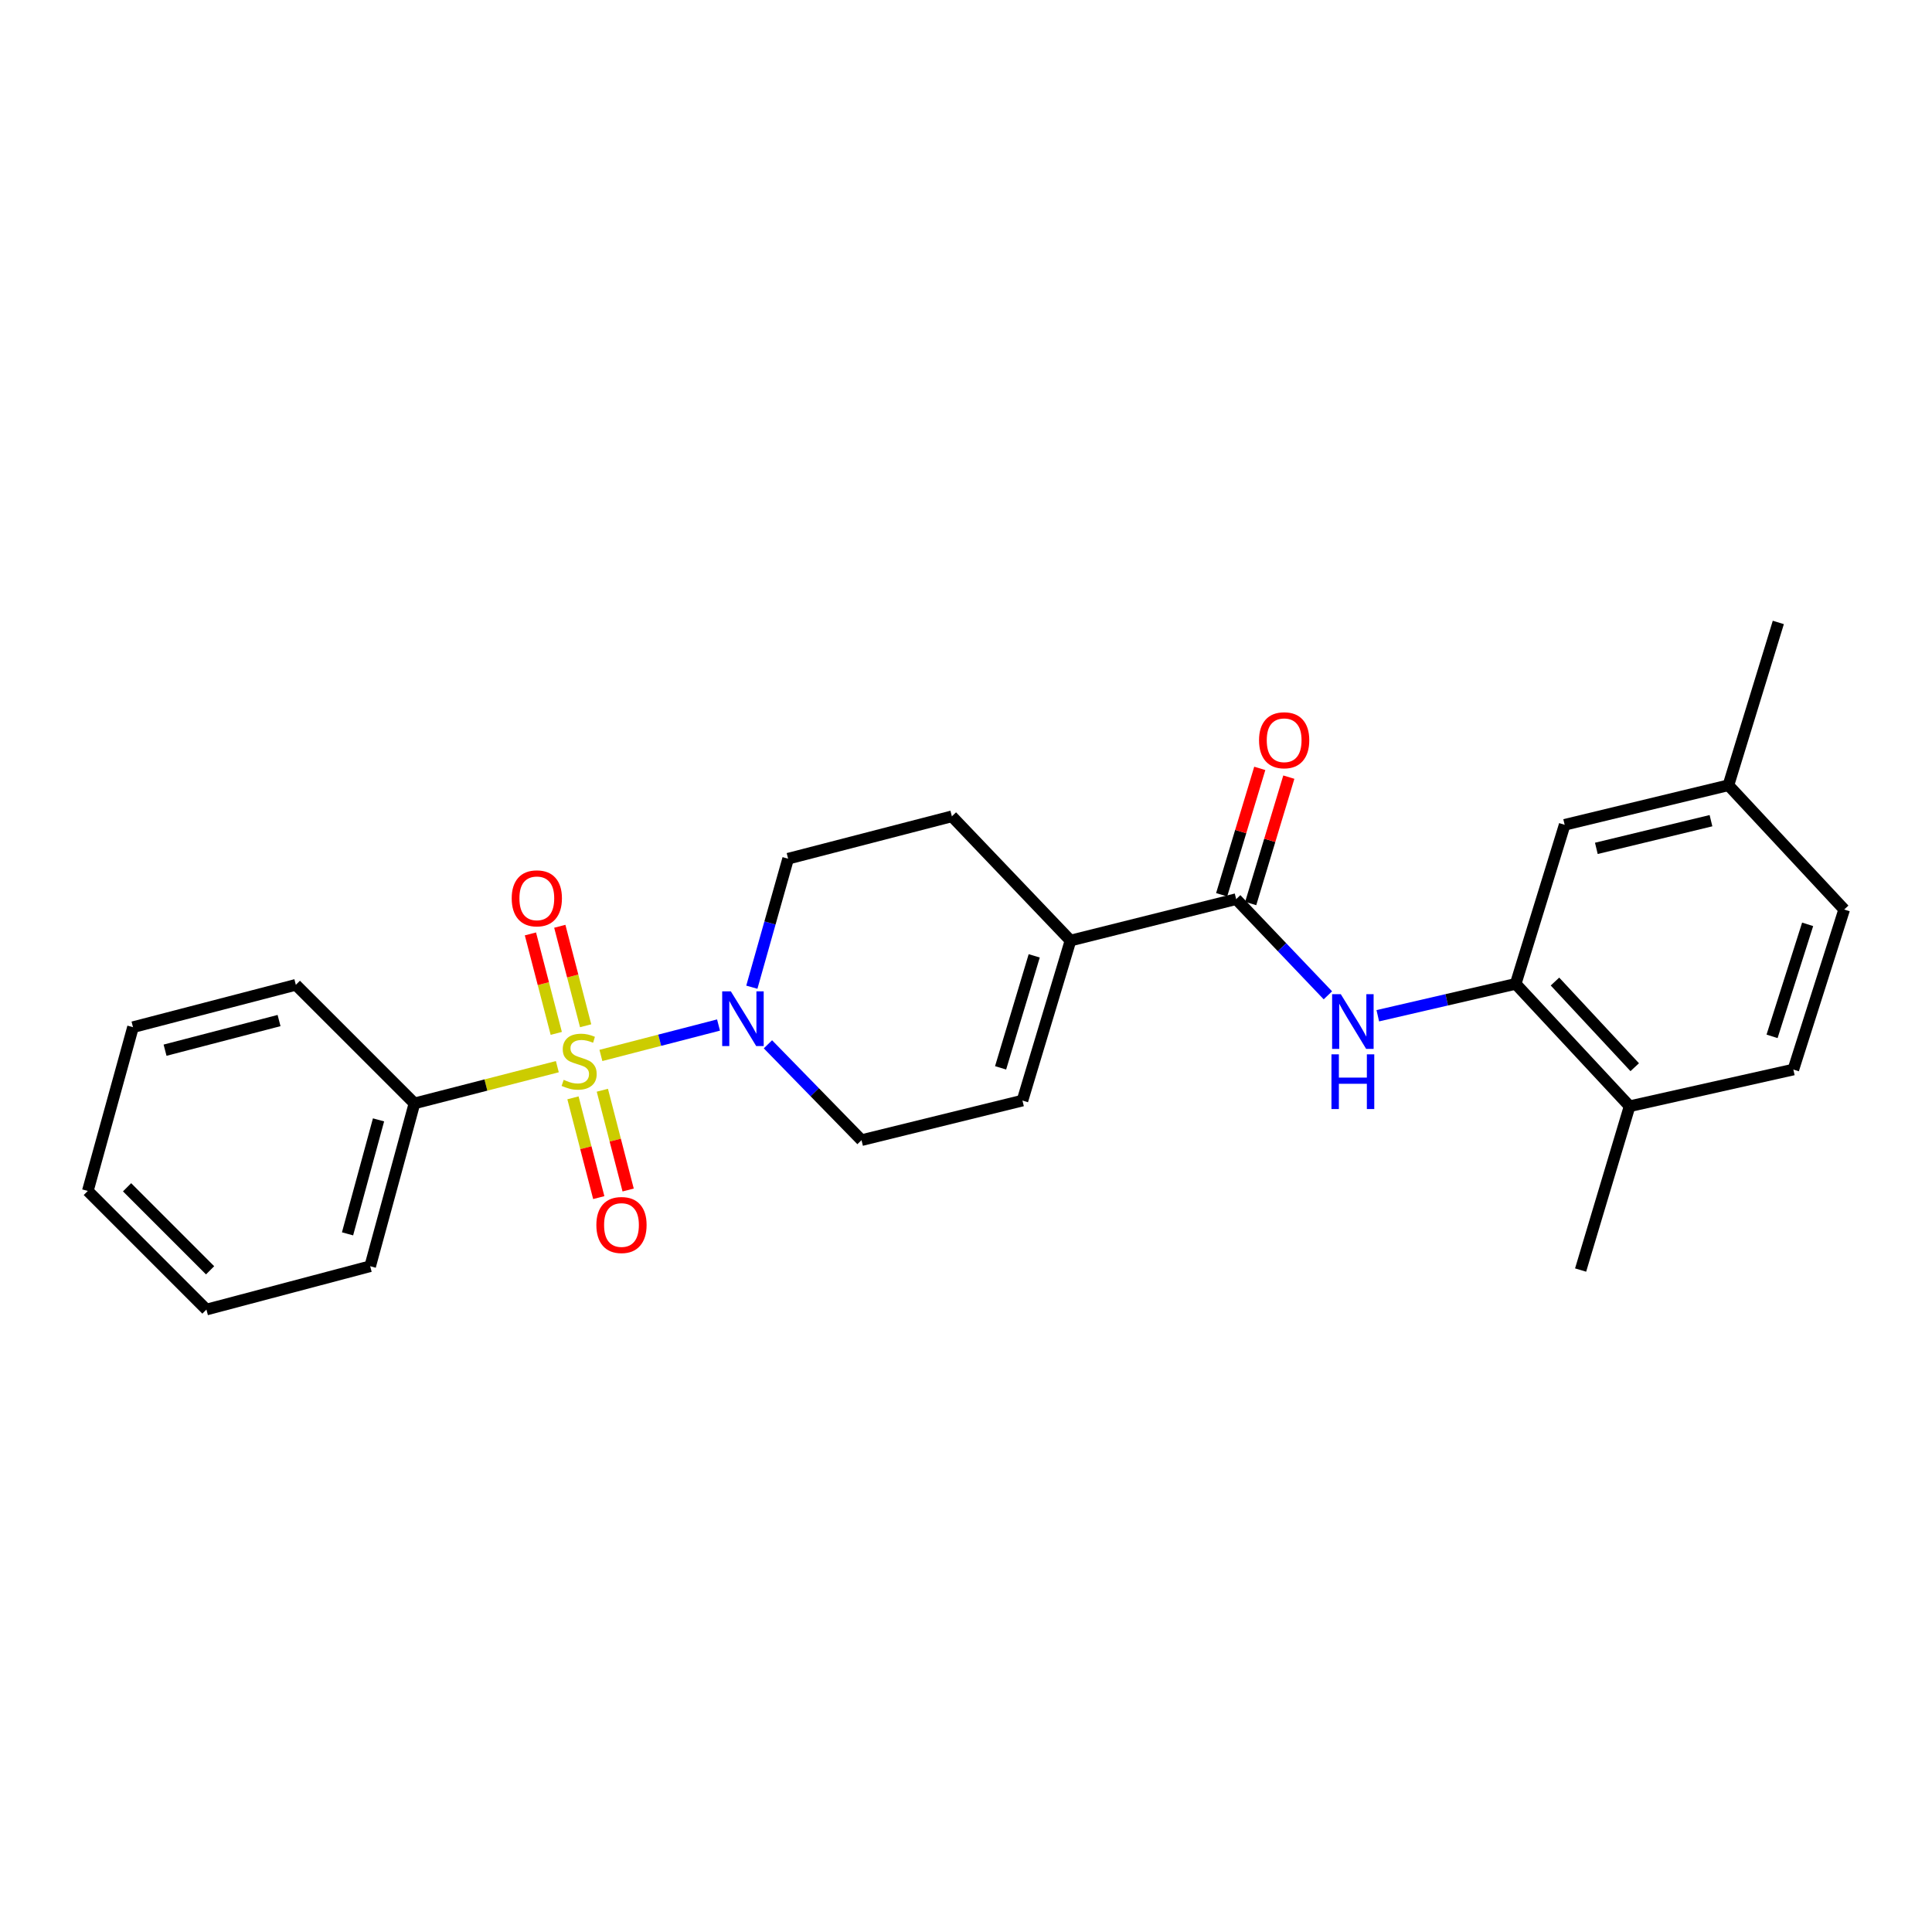 <?xml version='1.0' encoding='iso-8859-1'?>
<svg version='1.1' baseProfile='full'
              xmlns='http://www.w3.org/2000/svg'
                      xmlns:rdkit='http://www.rdkit.org/xml'
                      xmlns:xlink='http://www.w3.org/1999/xlink'
                  xml:space='preserve'
width='1000px' height='1000px' viewBox='0 0 1000 1000'>
<!-- END OF HEADER -->
<rect style='opacity:1.0;fill:#FFFFFF;stroke:none' width='1000' height='1000' x='0' y='0'> </rect>
<path class='bond-0' d='M 311.028,546.29 L 341.467,538.421' style='fill:none;fill-rule:evenodd;stroke:#CCCC00;stroke-width:6px;stroke-linecap:butt;stroke-linejoin:miter;stroke-opacity:1' />
<path class='bond-0' d='M 341.467,538.421 L 371.906,530.552' style='fill:none;fill-rule:evenodd;stroke:#0000FF;stroke-width:6px;stroke-linecap:butt;stroke-linejoin:miter;stroke-opacity:1' />
<path class='bond-6' d='M 296.569,568.238 L 303.244,594.057' style='fill:none;fill-rule:evenodd;stroke:#CCCC00;stroke-width:6px;stroke-linecap:butt;stroke-linejoin:miter;stroke-opacity:1' />
<path class='bond-6' d='M 303.244,594.057 L 309.92,619.877' style='fill:none;fill-rule:evenodd;stroke:#FF0000;stroke-width:6px;stroke-linecap:butt;stroke-linejoin:miter;stroke-opacity:1' />
<path class='bond-6' d='M 311.775,564.306 L 318.45,590.126' style='fill:none;fill-rule:evenodd;stroke:#CCCC00;stroke-width:6px;stroke-linecap:butt;stroke-linejoin:miter;stroke-opacity:1' />
<path class='bond-6' d='M 318.45,590.126 L 325.126,615.946' style='fill:none;fill-rule:evenodd;stroke:#FF0000;stroke-width:6px;stroke-linecap:butt;stroke-linejoin:miter;stroke-opacity:1' />
<path class='bond-7' d='M 303.126,530.931 L 296.437,505.185' style='fill:none;fill-rule:evenodd;stroke:#CCCC00;stroke-width:6px;stroke-linecap:butt;stroke-linejoin:miter;stroke-opacity:1' />
<path class='bond-7' d='M 296.437,505.185 L 289.749,479.44' style='fill:none;fill-rule:evenodd;stroke:#FF0000;stroke-width:6px;stroke-linecap:butt;stroke-linejoin:miter;stroke-opacity:1' />
<path class='bond-7' d='M 287.924,534.88 L 281.236,509.134' style='fill:none;fill-rule:evenodd;stroke:#CCCC00;stroke-width:6px;stroke-linecap:butt;stroke-linejoin:miter;stroke-opacity:1' />
<path class='bond-7' d='M 281.236,509.134 L 274.548,483.389' style='fill:none;fill-rule:evenodd;stroke:#FF0000;stroke-width:6px;stroke-linecap:butt;stroke-linejoin:miter;stroke-opacity:1' />
<path class='bond-8' d='M 288.479,552.104 L 251.499,561.613' style='fill:none;fill-rule:evenodd;stroke:#CCCC00;stroke-width:6px;stroke-linecap:butt;stroke-linejoin:miter;stroke-opacity:1' />
<path class='bond-8' d='M 251.499,561.613 L 214.52,571.121' style='fill:none;fill-rule:evenodd;stroke:#000000;stroke-width:6px;stroke-linecap:butt;stroke-linejoin:miter;stroke-opacity:1' />
<path class='bond-9' d='M 397.481,540.534 L 421.7,565.338' style='fill:none;fill-rule:evenodd;stroke:#0000FF;stroke-width:6px;stroke-linecap:butt;stroke-linejoin:miter;stroke-opacity:1' />
<path class='bond-9' d='M 421.7,565.338 L 445.919,590.143' style='fill:none;fill-rule:evenodd;stroke:#000000;stroke-width:6px;stroke-linecap:butt;stroke-linejoin:miter;stroke-opacity:1' />
<path class='bond-10' d='M 389.15,510.973 L 398.539,477.718' style='fill:none;fill-rule:evenodd;stroke:#0000FF;stroke-width:6px;stroke-linecap:butt;stroke-linejoin:miter;stroke-opacity:1' />
<path class='bond-10' d='M 398.539,477.718 L 407.929,444.462' style='fill:none;fill-rule:evenodd;stroke:#000000;stroke-width:6px;stroke-linecap:butt;stroke-linejoin:miter;stroke-opacity:1' />
<path class='bond-1' d='M 639.843,465.395 L 554.081,486.833' style='fill:none;fill-rule:evenodd;stroke:#000000;stroke-width:6px;stroke-linecap:butt;stroke-linejoin:miter;stroke-opacity:1' />
<path class='bond-2' d='M 639.843,465.395 L 663.578,490.285' style='fill:none;fill-rule:evenodd;stroke:#000000;stroke-width:6px;stroke-linecap:butt;stroke-linejoin:miter;stroke-opacity:1' />
<path class='bond-2' d='M 663.578,490.285 L 687.313,515.176' style='fill:none;fill-rule:evenodd;stroke:#0000FF;stroke-width:6px;stroke-linecap:butt;stroke-linejoin:miter;stroke-opacity:1' />
<path class='bond-12' d='M 647.362,467.663 L 657.228,434.955' style='fill:none;fill-rule:evenodd;stroke:#000000;stroke-width:6px;stroke-linecap:butt;stroke-linejoin:miter;stroke-opacity:1' />
<path class='bond-12' d='M 657.228,434.955 L 667.094,402.247' style='fill:none;fill-rule:evenodd;stroke:#FF0000;stroke-width:6px;stroke-linecap:butt;stroke-linejoin:miter;stroke-opacity:1' />
<path class='bond-12' d='M 632.325,463.127 L 642.191,430.419' style='fill:none;fill-rule:evenodd;stroke:#000000;stroke-width:6px;stroke-linecap:butt;stroke-linejoin:miter;stroke-opacity:1' />
<path class='bond-12' d='M 642.191,430.419 L 652.057,397.712' style='fill:none;fill-rule:evenodd;stroke:#FF0000;stroke-width:6px;stroke-linecap:butt;stroke-linejoin:miter;stroke-opacity:1' />
<path class='bond-4' d='M 713.144,525.75 L 748.828,517.499' style='fill:none;fill-rule:evenodd;stroke:#0000FF;stroke-width:6px;stroke-linecap:butt;stroke-linejoin:miter;stroke-opacity:1' />
<path class='bond-4' d='M 748.828,517.499 L 784.512,509.249' style='fill:none;fill-rule:evenodd;stroke:#000000;stroke-width:6px;stroke-linecap:butt;stroke-linejoin:miter;stroke-opacity:1' />
<path class='bond-3' d='M 554.081,486.833 L 492.688,422.526' style='fill:none;fill-rule:evenodd;stroke:#000000;stroke-width:6px;stroke-linecap:butt;stroke-linejoin:miter;stroke-opacity:1' />
<path class='bond-25' d='M 554.081,486.833 L 529.222,569.656' style='fill:none;fill-rule:evenodd;stroke:#000000;stroke-width:6px;stroke-linecap:butt;stroke-linejoin:miter;stroke-opacity:1' />
<path class='bond-25' d='M 535.309,494.742 L 517.908,552.717' style='fill:none;fill-rule:evenodd;stroke:#000000;stroke-width:6px;stroke-linecap:butt;stroke-linejoin:miter;stroke-opacity:1' />
<path class='bond-11' d='M 784.512,509.249 L 843.479,572.587' style='fill:none;fill-rule:evenodd;stroke:#000000;stroke-width:6px;stroke-linecap:butt;stroke-linejoin:miter;stroke-opacity:1' />
<path class='bond-11' d='M 804.852,508.048 L 846.129,552.385' style='fill:none;fill-rule:evenodd;stroke:#000000;stroke-width:6px;stroke-linecap:butt;stroke-linejoin:miter;stroke-opacity:1' />
<path class='bond-13' d='M 784.512,509.249 L 809.868,426.915' style='fill:none;fill-rule:evenodd;stroke:#000000;stroke-width:6px;stroke-linecap:butt;stroke-linejoin:miter;stroke-opacity:1' />
<path class='bond-5' d='M 529.222,569.656 L 445.919,590.143' style='fill:none;fill-rule:evenodd;stroke:#000000;stroke-width:6px;stroke-linecap:butt;stroke-linejoin:miter;stroke-opacity:1' />
<path class='bond-18' d='M 214.52,571.121 L 191.606,655.401' style='fill:none;fill-rule:evenodd;stroke:#000000;stroke-width:6px;stroke-linecap:butt;stroke-linejoin:miter;stroke-opacity:1' />
<path class='bond-18' d='M 195.927,579.643 L 179.888,638.639' style='fill:none;fill-rule:evenodd;stroke:#000000;stroke-width:6px;stroke-linecap:butt;stroke-linejoin:miter;stroke-opacity:1' />
<path class='bond-19' d='M 214.52,571.121 L 153.127,509.746' style='fill:none;fill-rule:evenodd;stroke:#000000;stroke-width:6px;stroke-linecap:butt;stroke-linejoin:miter;stroke-opacity:1' />
<path class='bond-14' d='M 407.929,444.462 L 492.688,422.526' style='fill:none;fill-rule:evenodd;stroke:#000000;stroke-width:6px;stroke-linecap:butt;stroke-linejoin:miter;stroke-opacity:1' />
<path class='bond-15' d='M 843.479,572.587 L 928.238,553.592' style='fill:none;fill-rule:evenodd;stroke:#000000;stroke-width:6px;stroke-linecap:butt;stroke-linejoin:miter;stroke-opacity:1' />
<path class='bond-20' d='M 843.479,572.587 L 818.122,657.373' style='fill:none;fill-rule:evenodd;stroke:#000000;stroke-width:6px;stroke-linecap:butt;stroke-linejoin:miter;stroke-opacity:1' />
<path class='bond-16' d='M 809.868,426.915 L 894.628,406.445' style='fill:none;fill-rule:evenodd;stroke:#000000;stroke-width:6px;stroke-linecap:butt;stroke-linejoin:miter;stroke-opacity:1' />
<path class='bond-16' d='M 826.269,439.112 L 885.601,424.783' style='fill:none;fill-rule:evenodd;stroke:#000000;stroke-width:6px;stroke-linecap:butt;stroke-linejoin:miter;stroke-opacity:1' />
<path class='bond-27' d='M 928.238,553.592 L 954.545,470.77' style='fill:none;fill-rule:evenodd;stroke:#000000;stroke-width:6px;stroke-linecap:butt;stroke-linejoin:miter;stroke-opacity:1' />
<path class='bond-27' d='M 917.215,536.414 L 935.63,478.438' style='fill:none;fill-rule:evenodd;stroke:#000000;stroke-width:6px;stroke-linecap:butt;stroke-linejoin:miter;stroke-opacity:1' />
<path class='bond-17' d='M 894.628,406.445 L 954.545,470.77' style='fill:none;fill-rule:evenodd;stroke:#000000;stroke-width:6px;stroke-linecap:butt;stroke-linejoin:miter;stroke-opacity:1' />
<path class='bond-21' d='M 894.628,406.445 L 920.455,322.175' style='fill:none;fill-rule:evenodd;stroke:#000000;stroke-width:6px;stroke-linecap:butt;stroke-linejoin:miter;stroke-opacity:1' />
<path class='bond-22' d='M 191.606,655.401 L 106.847,677.825' style='fill:none;fill-rule:evenodd;stroke:#000000;stroke-width:6px;stroke-linecap:butt;stroke-linejoin:miter;stroke-opacity:1' />
<path class='bond-23' d='M 153.127,509.746 L 68.839,531.665' style='fill:none;fill-rule:evenodd;stroke:#000000;stroke-width:6px;stroke-linecap:butt;stroke-linejoin:miter;stroke-opacity:1' />
<path class='bond-23' d='M 144.437,528.234 L 85.435,543.577' style='fill:none;fill-rule:evenodd;stroke:#000000;stroke-width:6px;stroke-linecap:butt;stroke-linejoin:miter;stroke-opacity:1' />
<path class='bond-26' d='M 106.847,677.825 L 45.455,616.433' style='fill:none;fill-rule:evenodd;stroke:#000000;stroke-width:6px;stroke-linecap:butt;stroke-linejoin:miter;stroke-opacity:1' />
<path class='bond-26' d='M 108.744,657.511 L 65.769,614.536' style='fill:none;fill-rule:evenodd;stroke:#000000;stroke-width:6px;stroke-linecap:butt;stroke-linejoin:miter;stroke-opacity:1' />
<path class='bond-24' d='M 68.839,531.665 L 45.455,616.433' style='fill:none;fill-rule:evenodd;stroke:#000000;stroke-width:6px;stroke-linecap:butt;stroke-linejoin:miter;stroke-opacity:1' />
<path  class='atom-0' d='M 291.759 558.923
Q 292.079 559.043, 293.399 559.603
Q 294.719 560.163, 296.159 560.523
Q 297.639 560.843, 299.079 560.843
Q 301.759 560.843, 303.319 559.563
Q 304.879 558.243, 304.879 555.963
Q 304.879 554.403, 304.079 553.443
Q 303.319 552.483, 302.119 551.963
Q 300.919 551.443, 298.919 550.843
Q 296.399 550.083, 294.879 549.363
Q 293.399 548.643, 292.319 547.123
Q 291.279 545.603, 291.279 543.043
Q 291.279 539.483, 293.679 537.283
Q 296.119 535.083, 300.919 535.083
Q 304.199 535.083, 307.919 536.643
L 306.999 539.723
Q 303.599 538.323, 301.039 538.323
Q 298.279 538.323, 296.759 539.483
Q 295.239 540.603, 295.279 542.563
Q 295.279 544.083, 296.039 545.003
Q 296.839 545.923, 297.959 546.443
Q 299.119 546.963, 301.039 547.563
Q 303.599 548.363, 305.119 549.163
Q 306.639 549.963, 307.719 551.603
Q 308.839 553.203, 308.839 555.963
Q 308.839 559.883, 306.199 562.003
Q 303.599 564.083, 299.239 564.083
Q 296.719 564.083, 294.799 563.523
Q 292.919 563.003, 290.679 562.083
L 291.759 558.923
' fill='#CCCC00'/>
<path  class='atom-1' d='M 378.284 513.125
L 387.564 528.125
Q 388.484 529.605, 389.964 532.285
Q 391.444 534.965, 391.524 535.125
L 391.524 513.125
L 395.284 513.125
L 395.284 541.445
L 391.404 541.445
L 381.444 525.045
Q 380.284 523.125, 379.044 520.925
Q 377.844 518.725, 377.484 518.045
L 377.484 541.445
L 373.804 541.445
L 373.804 513.125
L 378.284 513.125
' fill='#0000FF'/>
<path  class='atom-3' d='M 693.981 514.573
L 703.261 529.573
Q 704.181 531.053, 705.661 533.733
Q 707.141 536.413, 707.221 536.573
L 707.221 514.573
L 710.981 514.573
L 710.981 542.893
L 707.101 542.893
L 697.141 526.493
Q 695.981 524.573, 694.741 522.373
Q 693.541 520.173, 693.181 519.493
L 693.181 542.893
L 689.501 542.893
L 689.501 514.573
L 693.981 514.573
' fill='#0000FF'/>
<path  class='atom-3' d='M 689.161 545.725
L 693.001 545.725
L 693.001 557.765
L 707.481 557.765
L 707.481 545.725
L 711.321 545.725
L 711.321 574.045
L 707.481 574.045
L 707.481 560.965
L 693.001 560.965
L 693.001 574.045
L 689.161 574.045
L 689.161 545.725
' fill='#0000FF'/>
<path  class='atom-7' d='M 308.677 634.06
Q 308.677 627.26, 312.037 623.46
Q 315.397 619.66, 321.677 619.66
Q 327.957 619.66, 331.317 623.46
Q 334.677 627.26, 334.677 634.06
Q 334.677 640.94, 331.277 644.86
Q 327.877 648.74, 321.677 648.74
Q 315.437 648.74, 312.037 644.86
Q 308.677 640.98, 308.677 634.06
M 321.677 645.54
Q 325.997 645.54, 328.317 642.66
Q 330.677 639.74, 330.677 634.06
Q 330.677 628.5, 328.317 625.7
Q 325.997 622.86, 321.677 622.86
Q 317.357 622.86, 314.997 625.66
Q 312.677 628.46, 312.677 634.06
Q 312.677 639.78, 314.997 642.66
Q 317.357 645.54, 321.677 645.54
' fill='#FF0000'/>
<path  class='atom-8' d='M 264.858 464.977
Q 264.858 458.177, 268.218 454.377
Q 271.578 450.577, 277.858 450.577
Q 284.138 450.577, 287.498 454.377
Q 290.858 458.177, 290.858 464.977
Q 290.858 471.857, 287.458 475.777
Q 284.058 479.657, 277.858 479.657
Q 271.618 479.657, 268.218 475.777
Q 264.858 471.897, 264.858 464.977
M 277.858 476.457
Q 282.178 476.457, 284.498 473.577
Q 286.858 470.657, 286.858 464.977
Q 286.858 459.417, 284.498 456.617
Q 282.178 453.777, 277.858 453.777
Q 273.538 453.777, 271.178 456.577
Q 268.858 459.377, 268.858 464.977
Q 268.858 470.697, 271.178 473.577
Q 273.538 476.457, 277.858 476.457
' fill='#FF0000'/>
<path  class='atom-13' d='M 651.676 383.15
Q 651.676 376.35, 655.036 372.55
Q 658.396 368.75, 664.676 368.75
Q 670.956 368.75, 674.316 372.55
Q 677.676 376.35, 677.676 383.15
Q 677.676 390.03, 674.276 393.95
Q 670.876 397.83, 664.676 397.83
Q 658.436 397.83, 655.036 393.95
Q 651.676 390.07, 651.676 383.15
M 664.676 394.63
Q 668.996 394.63, 671.316 391.75
Q 673.676 388.83, 673.676 383.15
Q 673.676 377.59, 671.316 374.79
Q 668.996 371.95, 664.676 371.95
Q 660.356 371.95, 657.996 374.75
Q 655.676 377.55, 655.676 383.15
Q 655.676 388.87, 657.996 391.75
Q 660.356 394.63, 664.676 394.63
' fill='#FF0000'/>
</svg>
